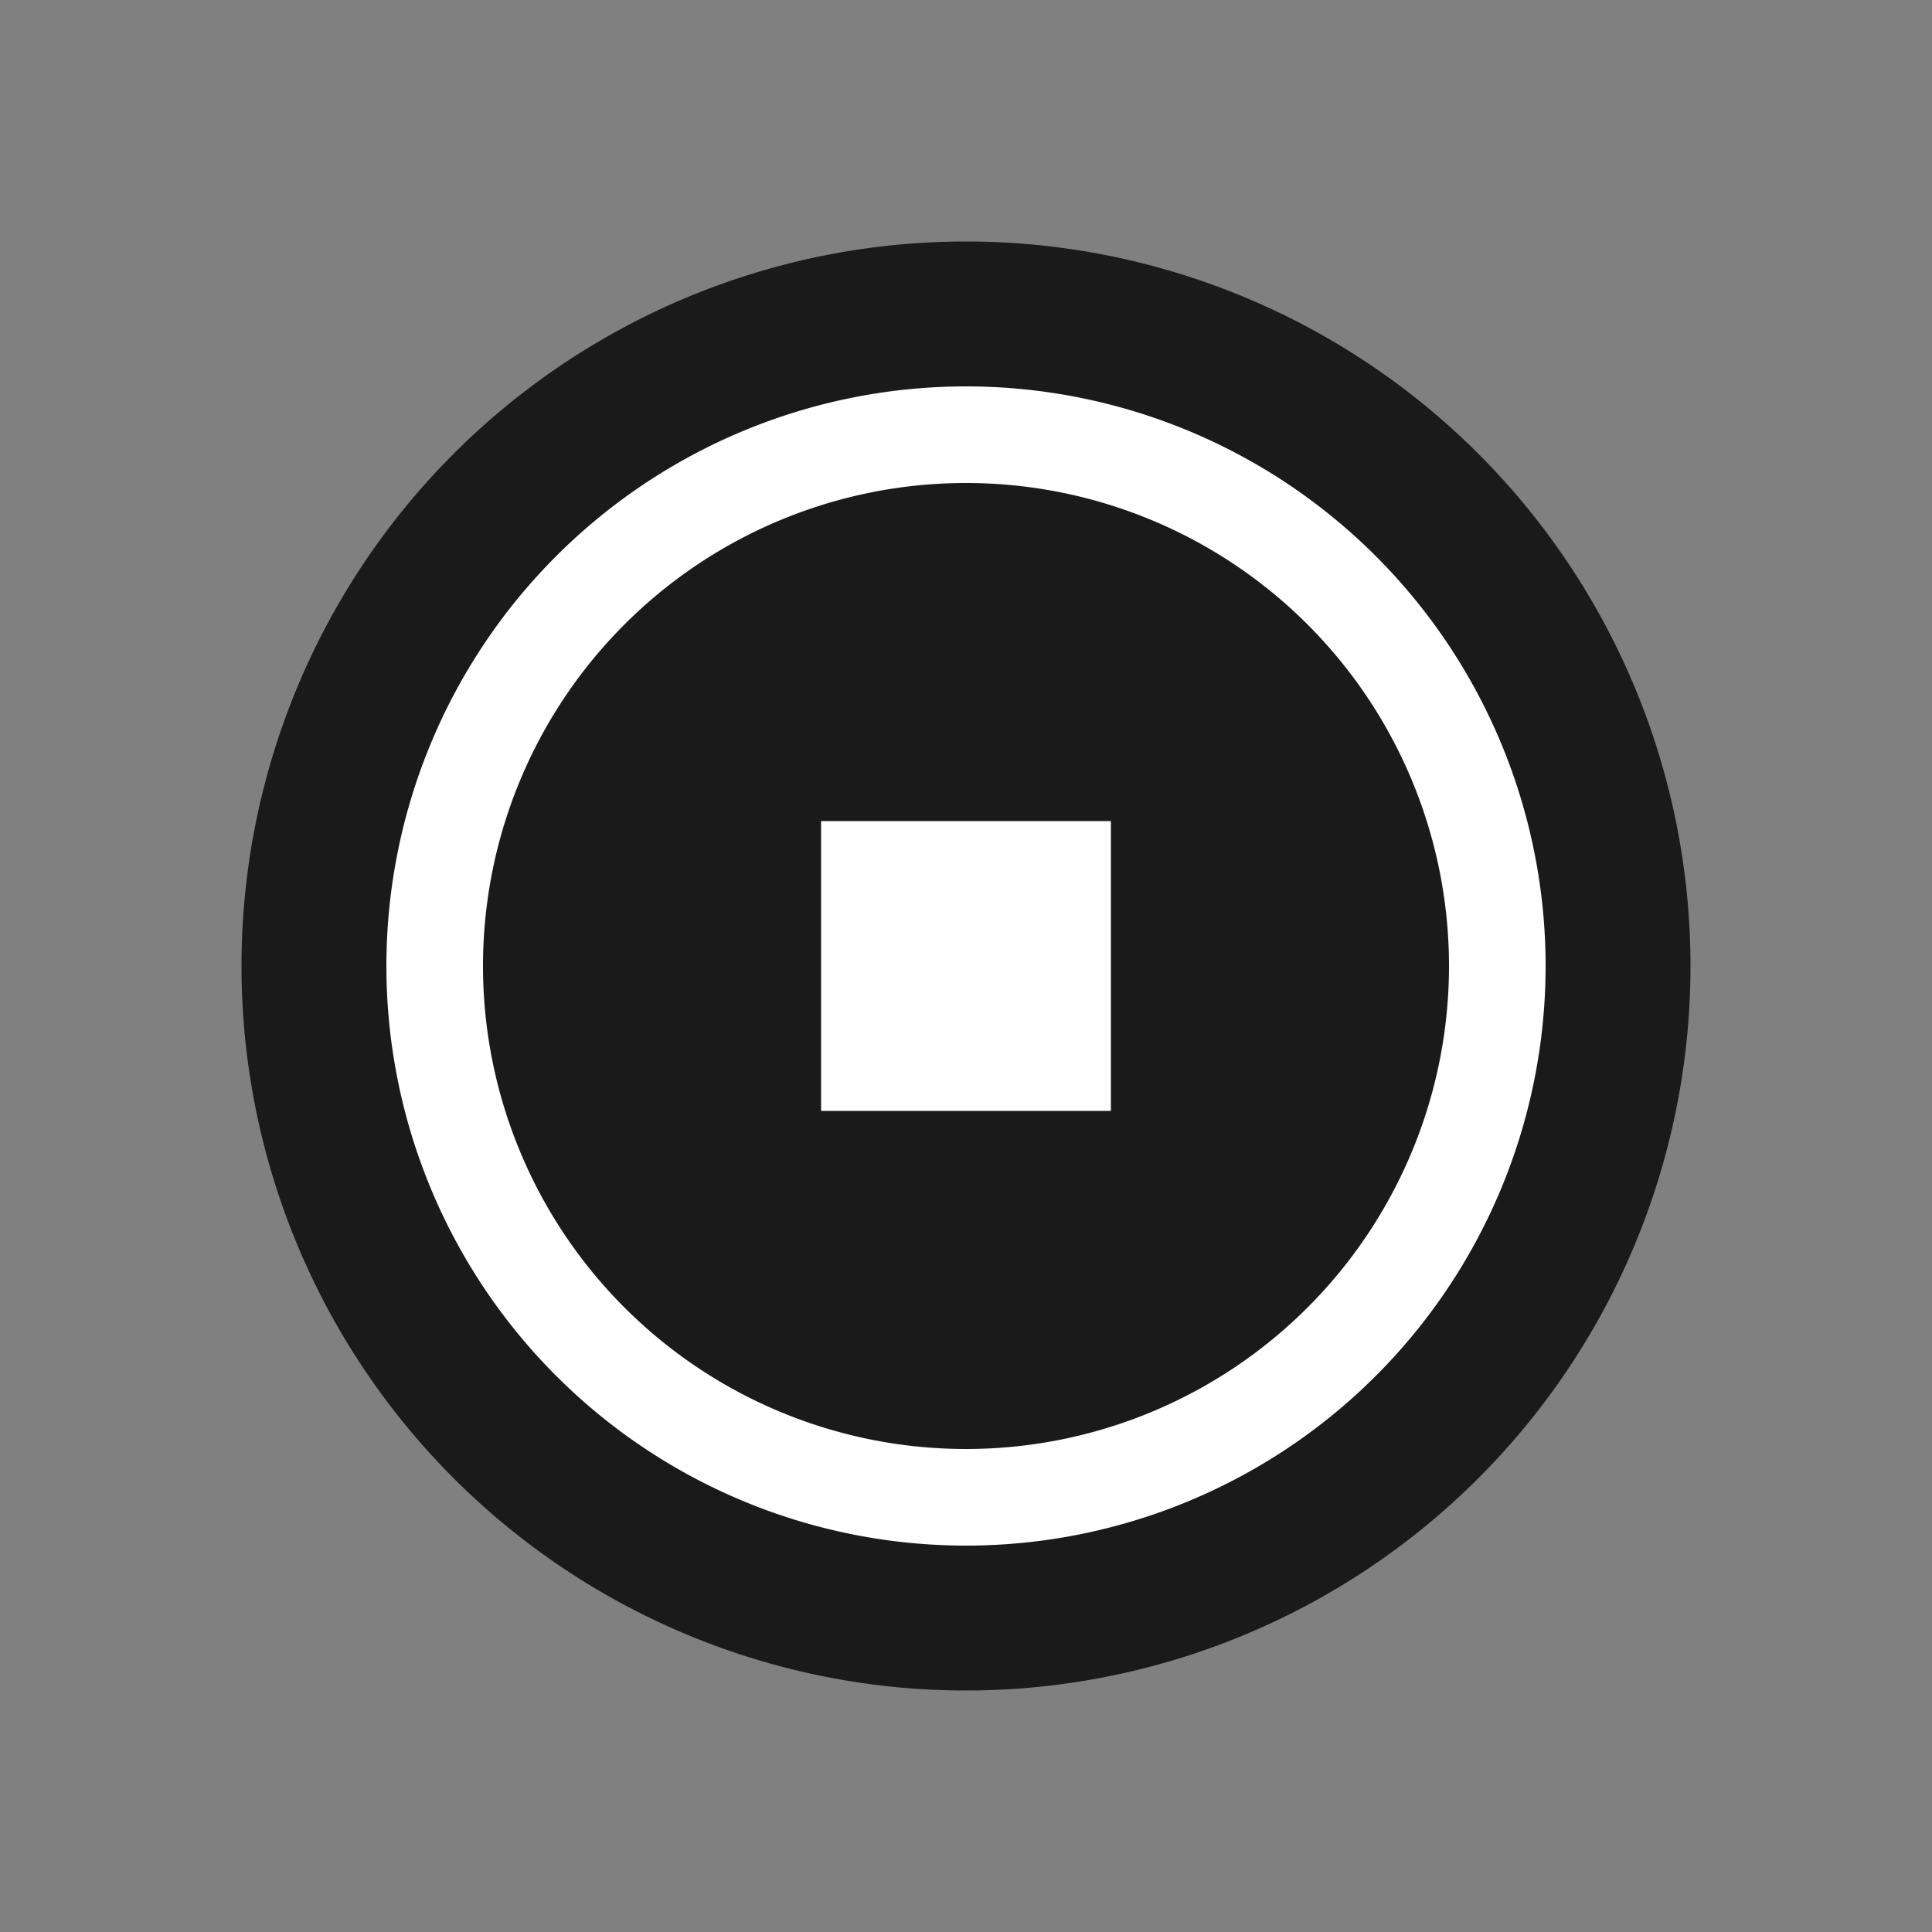 <svg width="100" height="100" viewBox="0, 0, 400, 400" xmlns="http://www.w3.org/2000/svg">
  <rect x="0" y="0" width="400" height="400" fill="#808080" stroke="none"/>
  <g transform="translate(200, 200)">
    <g transform="scale(1, -1)">
      <path d="M 0 150 A 150 150 0 1 1 0 -150 A 150 150 0 1 1 0 150 Z" style="fill: #1a1a1a;"></path>
      <path d="M 120 0 A 120 120 0 1 0 -120 0 A 120 120 0 1 0 120 0 Z" style="fill: #ffffff;"></path>
      <path d="M 0 100 A 100 100 0 1 1 0 -100 A 100 100 0 1 1 0 100 Z" style="fill: #1a1a1a;"></path>
      <g style="fill: #ffffff;">
        <path d="M -30 -30 L 30 -30 L 30 30 L -30 30 Z"></path>
      </g>
    </g>
  </g>
</svg>
